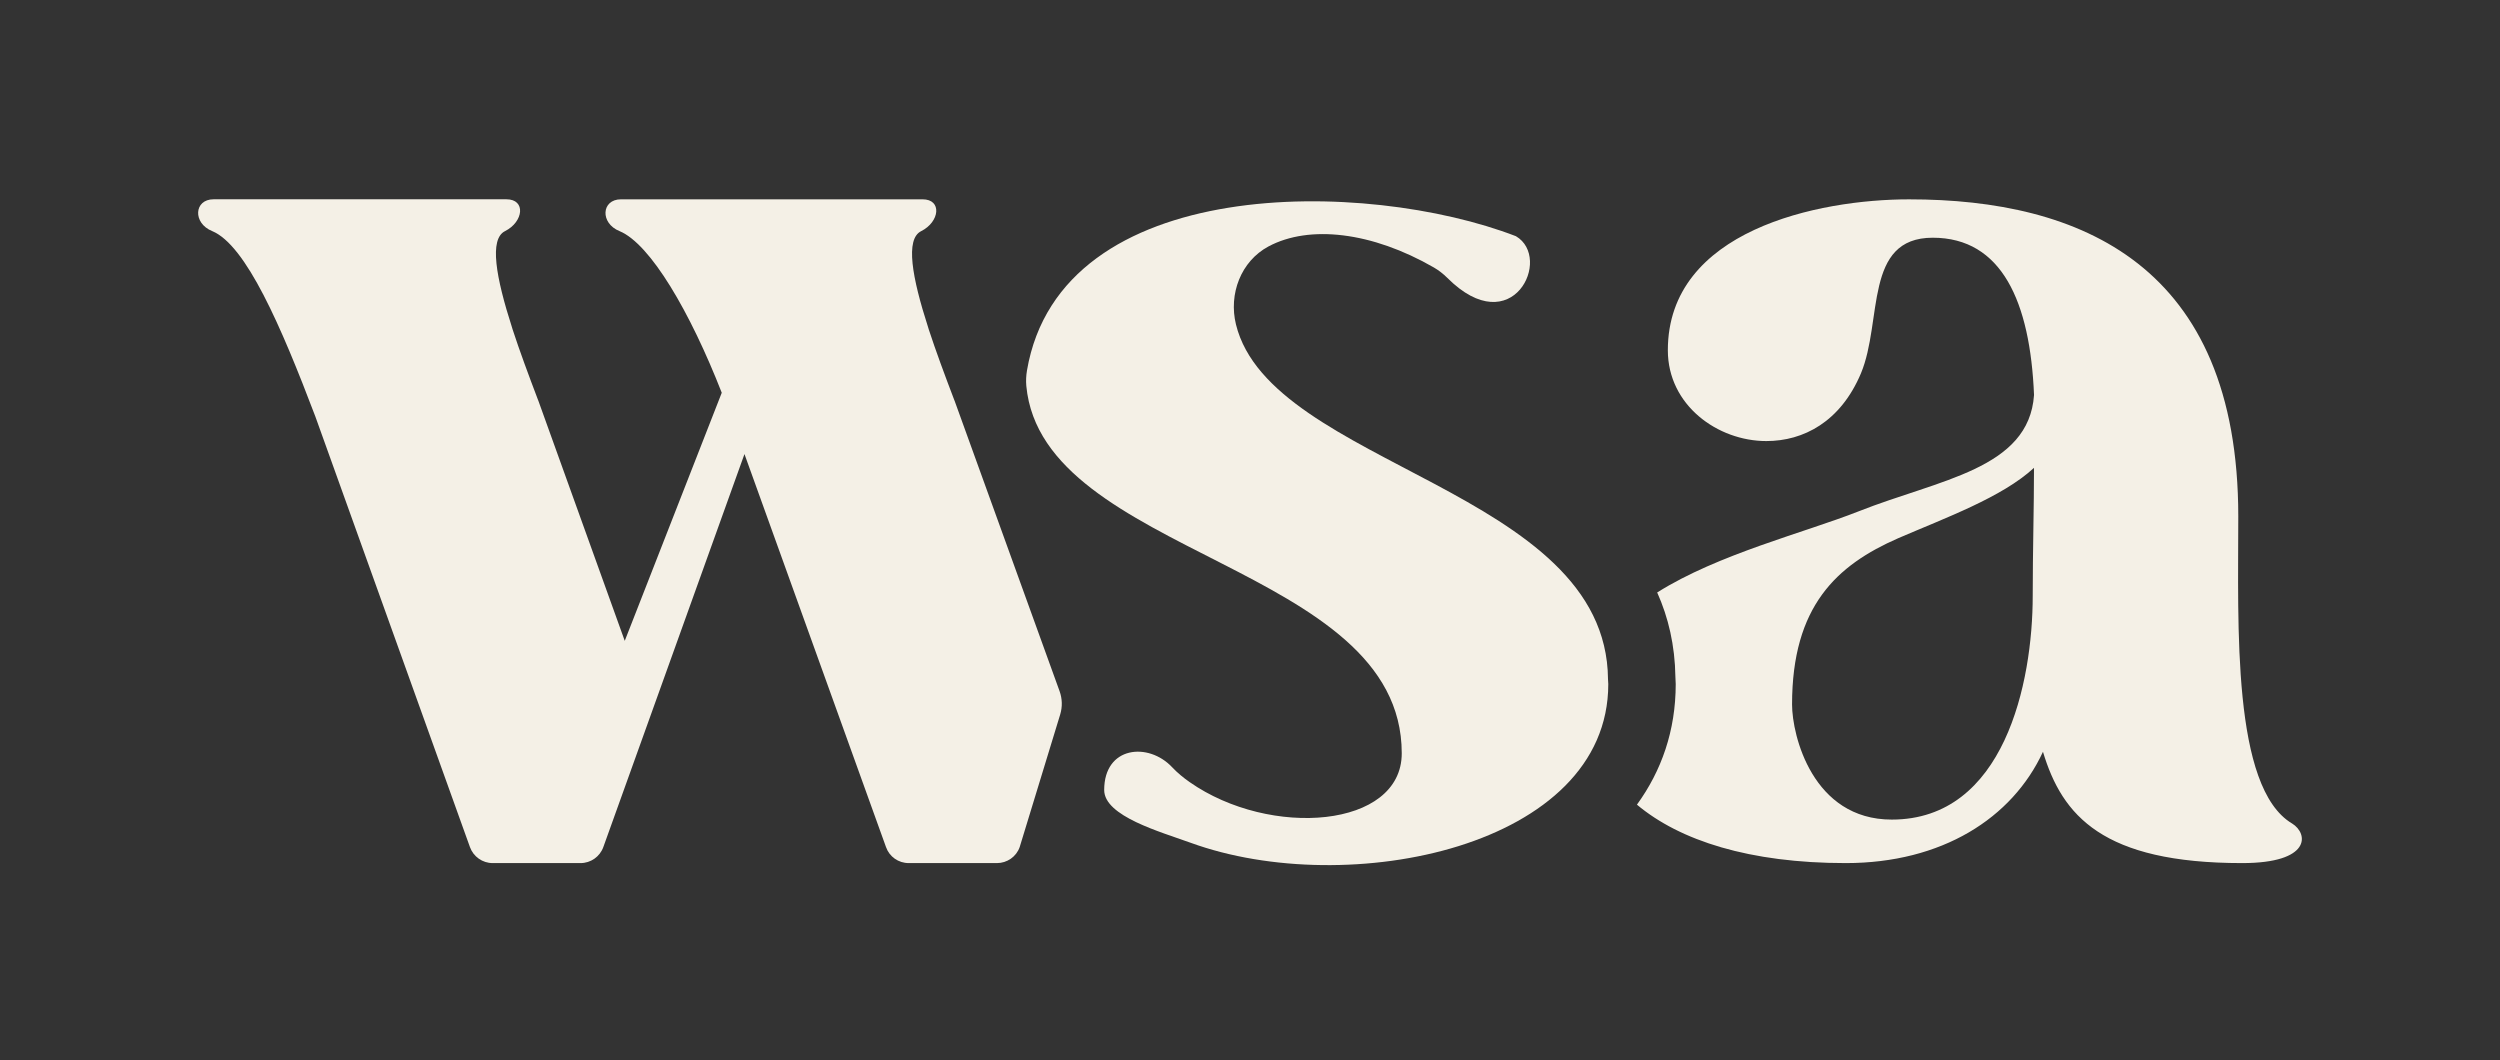<?xml version="1.0" encoding="UTF-8"?> <svg xmlns="http://www.w3.org/2000/svg" xmlns:xlink="http://www.w3.org/1999/xlink" id="Camada_1" data-name="Camada 1" viewBox="0 0 800 339.22"><rect x="0" y="0" width="800" height="339.22" fill="#333333" stroke="none"/><defs><style> .cls-1 { clip-path: url(#clippath); } .cls-2 { fill: none; } .cls-2, .cls-3 { stroke-width: 0px; } .cls-3 { fill: #f4f0e6; } </style><clipPath id="clippath"><rect class="cls-2" y="0" width="800" height="339.22"></rect></clipPath></defs><g class="cls-1"><g><path class="cls-3" d="M733.45,263.51c-19.25-11.47-17.2-63.45-17.2-98.22,0-80.64-50.68-101.5-105.35-101.5-29.05,0-77.19,9.92-77.19,48.3,0,17.6,15.96,29.05,31.51,29.05,11.87,0,23.74-6.14,30.29-21.69,6.98-16.79.86-43.38,22.96-43.38s31.18,20.45,32.42,50.33c-1.65,23.74-30.36,27.02-56.16,37.24-17.3,6.82-44.93,13.67-64.43,25.95,3.58,7.99,5.68,16.92,5.83,27.04.05.81.1,1.55.1,2.28,0,14.92-4.57,27.78-12.41,38.58,13.72,11.52,36.1,18.7,66.82,18.7s53.27-14.33,63.11-35.62c6.14,20.47,19.13,35.62,63.75,35.62,22.1,0,21.26-9.41,15.96-12.68M650.47,190.66c0,27.83-9.11,71.61-45.1,71.61-25.37,0-31.91-26.99-31.91-36.83,0-31.51,14.31-44.6,33.94-53.2,15.14-6.54,33.26-13.09,43.48-22.53,0,12.71-.41,26.61-.41,40.94"></path><path class="cls-3" d="M514.65,218.91c0,52.25-83.29,69.09-133.64,50.78-9.66-3.51-27.67-8.49-27.67-16.89,0-14.05,14.16-15.38,21.75-7.28,1.67,1.78,3.58,3.34,5.58,4.74,25.78,18.05,67.89,14.78,67.89-9.21,0-60.58-115.02-62.96-120.14-117.56-.15-1.64-.06-3.3.21-4.93,10.77-63.16,108.78-61.39,156.46-42.98,11.85,6.93-1.1,34.19-21.95,13.34-1.27-1.27-2.72-2.4-4.28-3.31-19.8-11.42-39.87-13.74-52.94-6.75-8.84,4.73-12.8,15.23-10.41,24.97,11.16,45.43,118.59,52.78,119.05,113.5,0,.52.09,1.05.09,1.57"></path><path class="cls-3" d="M305.47,128.26l-.13-.32c-3.04-7.97-5.88-15.63-8.16-22.59l-.13-.44c-5.25-16.26-7.4-28.41-2.28-30.94,5.95-2.97,6.77-10.19.45-10.19h-96.49c-6.33,0-6.77,7.66-.45,10.19,9.86,4.09,22.57,25.86,32.68,51.71l-31.04,79.39-27.64-76.82-.13-.32c-3.03-7.97-5.87-15.63-8.14-22.59l-.13-.44c-5.23-16.26-7.38-28.41-2.27-30.94,5.93-2.97,6.75-10.19.44-10.19h-93.69c-6.31,0-6.75,7.66-.44,10.19,10.79,4.49,21.96,30.24,33,59.35l49.46,137.75c1.1,3.08,4.02,5.13,7.29,5.13h28.1c3.27,0,6.19-2.05,7.3-5.14l45.16-125.75,45.29,125.76c1.08,3.1,3.99,5.13,7.28,5.13h28.22c3.22,0,6.2-2.02,7.28-5.13l12.96-42.42c.74-2.44.68-5.05-.19-7.45l-33.6-92.94h0Z"></path></g></g></svg> 